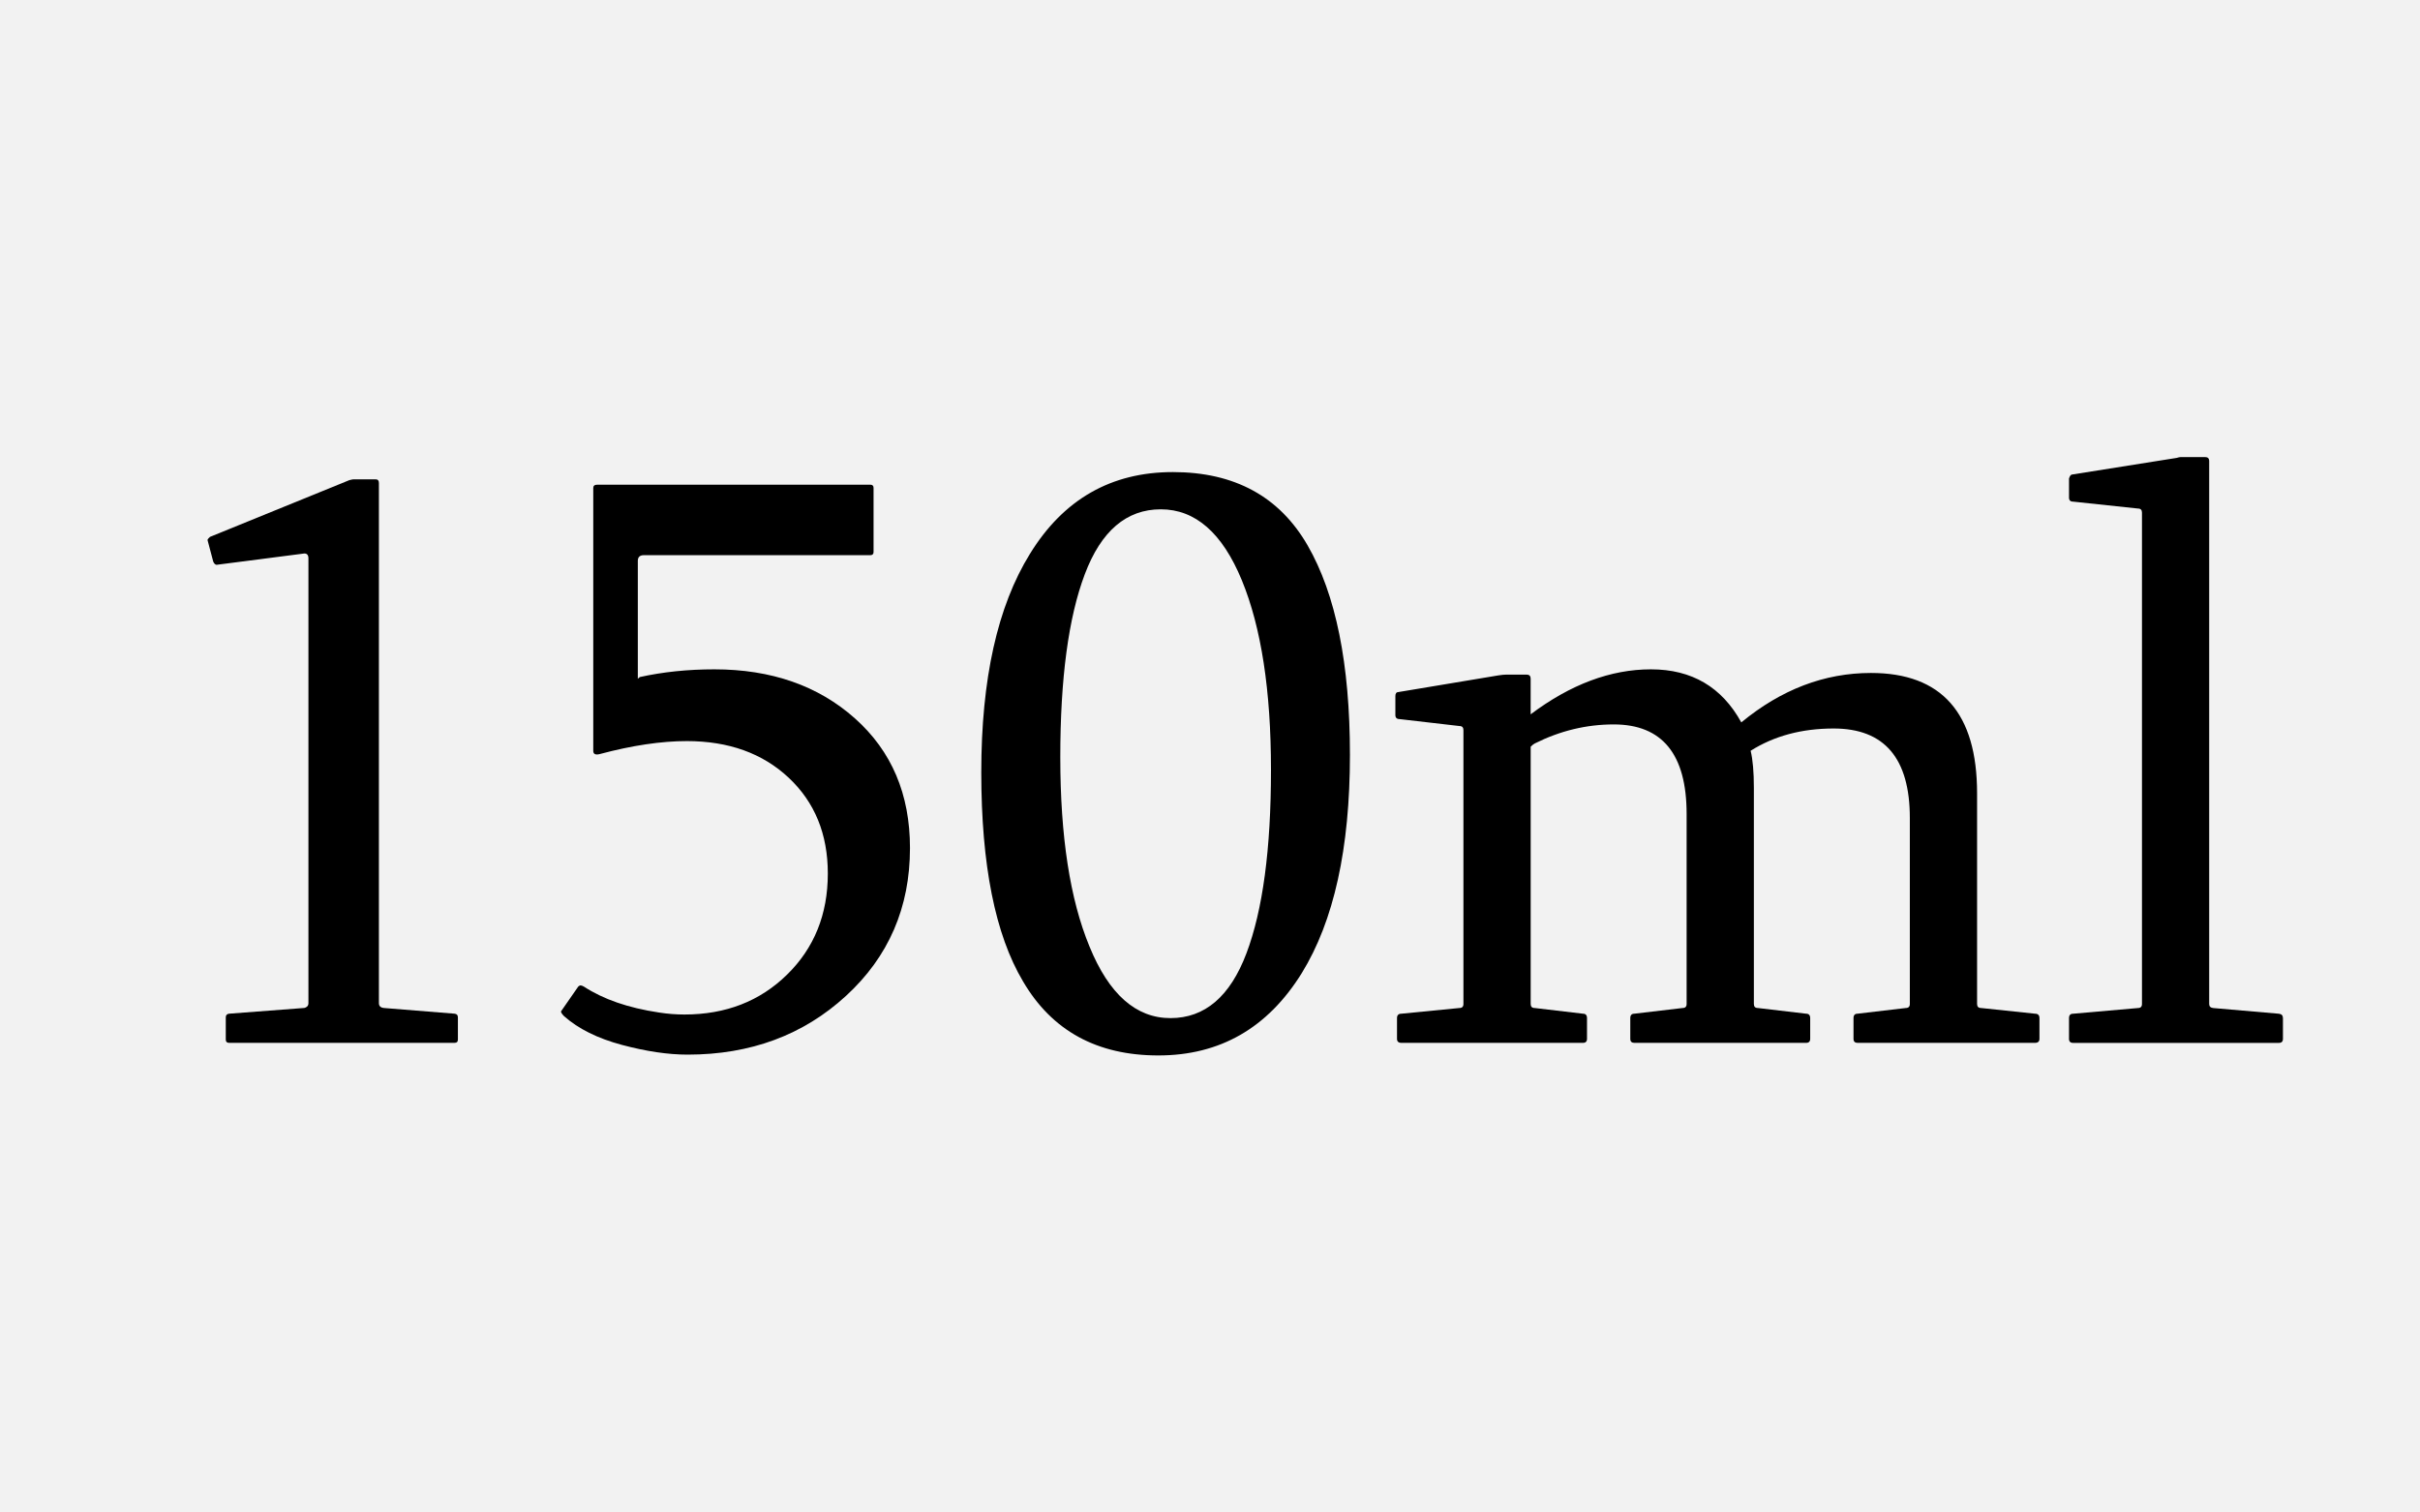 <?xml version="1.0" encoding="UTF-8"?> <!-- Generator: Adobe Illustrator 22.0.0, SVG Export Plug-In . SVG Version: 6.00 Build 0) --> <svg xmlns="http://www.w3.org/2000/svg" xmlns:xlink="http://www.w3.org/1999/xlink" id="Layer_1" x="0px" y="0px" viewBox="0 0 80 50" style="enable-background:new 0 0 80 50;" xml:space="preserve"> <style type="text/css"> .st0{fill:#F2F2F2;} </style> <rect class="st0" width="80" height="50"></rect> <g> <path d="M12.419,15.846c0.072,0,0.107,0.041,0.107,0.121v17.195c0,0.099,0.059,0.152,0.174,0.161 l2.331,0.188c0.071,0.009,0.106,0.049,0.106,0.12v0.736c0,0.072-0.035,0.107-0.106,0.107H7.571 c-0.071,0-0.107-0.035-0.107-0.107V33.631c0-0.071,0.036-0.111,0.107-0.12l2.464-0.188 c0.036,0,0.072-0.014,0.107-0.04c0.036-0.027,0.054-0.067,0.054-0.121V18.458 c0-0.107-0.045-0.161-0.134-0.161l-2.906,0.375c-0.045-0.009-0.08-0.044-0.107-0.107l-0.188-0.71 c0-0.018,0.009-0.036,0.027-0.053l0.054-0.054l4.606-1.875c0.071-0.018,0.116-0.027,0.134-0.027 H12.419z"></path> <path d="M21.151,22.382c0.768-0.17,1.589-0.255,2.464-0.255c1.884,0,3.433,0.541,4.646,1.621 c1.215,1.081,1.821,2.509,1.821,4.286c0,1.964-0.705,3.594-2.115,4.888 c-1.411,1.295-3.156,1.942-5.236,1.942c-0.644,0-1.366-0.107-2.17-0.321 c-0.804-0.215-1.441-0.531-1.915-0.951c-0.045-0.045-0.076-0.085-0.094-0.121 c-0.009-0.026-0.005-0.049,0.014-0.066l0.549-0.79c0.018-0.018,0.04-0.031,0.067-0.04 c0.035,0,0.075,0.013,0.12,0.04c0.643,0.42,1.469,0.705,2.478,0.856 c0.286,0.045,0.567,0.067,0.844,0.067c1.366,0,2.498-0.439,3.395-1.319 c0.897-0.879,1.347-1.993,1.347-3.341c0-1.304-0.432-2.359-1.293-3.167 c-0.861-0.808-1.984-1.212-3.368-1.212c-0.848,0-1.808,0.143-2.879,0.429 c-0.143,0.036-0.214,0-0.214-0.107v-8.691c0-0.071,0.044-0.107,0.134-0.107h9.025 c0.072,0,0.107,0.036,0.107,0.107v2.116c0,0.071-0.035,0.107-0.107,0.107h-7.485 c-0.134,0-0.201,0.062-0.201,0.188v3.897L21.151,22.382z"></path> <path d="M38.774,15.606c2.036,0,3.521,0.808,4.453,2.424s1.399,3.924,1.399,6.924 c0,3.089-0.531,5.495-1.594,7.218c-1.125,1.812-2.705,2.719-4.74,2.719 c-2.027,0-3.518-0.816-4.474-2.45c-0.919-1.545-1.379-3.849-1.379-6.911 c0-3.08,0.535-5.486,1.607-7.218C35.154,16.508,36.73,15.606,38.774,15.606z M38.694,33.657 c1.134,0,1.971-0.714,2.511-2.143c0.54-1.428,0.811-3.45,0.811-6.066 c0-2.616-0.321-4.705-0.964-6.267c-0.644-1.562-1.536-2.344-2.679-2.344 c-1.134,0-1.971,0.714-2.511,2.143c-0.541,1.429-0.811,3.446-0.811,6.053 c0,2.616,0.321,4.7,0.964,6.254C36.659,32.867,37.552,33.657,38.694,33.657z"></path> <path d="M46.234,22.877l3.294-0.549c0.107-0.018,0.201-0.027,0.281-0.027h0.656 c0.09,0,0.135,0.045,0.135,0.134v1.179c1.32-0.991,2.646-1.487,3.977-1.487 c1.349,0,2.344,0.585,2.987,1.754c1.32-1.089,2.749-1.634,4.285-1.634 c2.339,0,3.509,1.326,3.509,3.978v6.964c0,0.089,0.044,0.134,0.134,0.134l1.781,0.188 c0.098,0,0.147,0.049,0.147,0.146v0.684c0,0.089-0.05,0.134-0.147,0.134h-5.866 c-0.089,0-0.134-0.045-0.134-0.134v-0.684c0-0.098,0.045-0.146,0.134-0.146l1.594-0.188 c0.089,0,0.134-0.045,0.134-0.134v-6.147c0-1.973-0.839-2.959-2.518-2.959 c-1.054,0-1.969,0.246-2.745,0.736c0.071,0.286,0.107,0.696,0.107,1.232v7.138 c0,0.089,0.044,0.134,0.134,0.134l1.594,0.188c0.089,0,0.134,0.049,0.134,0.146v0.684 c0,0.089-0.045,0.134-0.134,0.134h-5.679c-0.089,0-0.134-0.045-0.134-0.134v-0.684 c0-0.098,0.045-0.146,0.134-0.146l1.594-0.188c0.089,0,0.134-0.045,0.134-0.134v-6.281 c0-1.973-0.804-2.96-2.41-2.96c-0.902,0-1.772,0.21-2.611,0.63 c-0.036,0.018-0.081,0.053-0.134,0.107v8.504c0,0.089,0.044,0.134,0.134,0.134l1.594,0.188 c0.089,0,0.134,0.049,0.134,0.146v0.684c0,0.089-0.045,0.134-0.134,0.134h-6 c-0.099,0-0.147-0.045-0.147-0.134v-0.684c0-0.098,0.049-0.146,0.147-0.146l1.915-0.188 c0.089,0,0.134-0.045,0.134-0.134v-9.054c0-0.089-0.045-0.134-0.134-0.134l-1.969-0.228 c-0.099,0-0.147-0.044-0.147-0.134v-0.629C46.127,22.922,46.163,22.877,46.234,22.877z"></path> <path d="M70.809,16.945c0-0.089-0.045-0.134-0.134-0.134l-2.143-0.228 c-0.09,0-0.135-0.045-0.135-0.134v-0.629c0.027-0.089,0.062-0.134,0.107-0.134l3.455-0.549 c0.054-0.018,0.099-0.027,0.134-0.027h0.804c0.089,0,0.134,0.044,0.134,0.134v17.946 c0,0.08,0.045,0.125,0.134,0.134l2.17,0.188c0.089,0.009,0.134,0.058,0.134,0.146v0.684 c0,0.089-0.045,0.134-0.134,0.134h-6.803c-0.09,0-0.135-0.045-0.135-0.134v-0.684 c0-0.098,0.045-0.146,0.135-0.146l2.143-0.188c0.089,0,0.134-0.045,0.134-0.134V16.945z"></path> </g> </svg> 